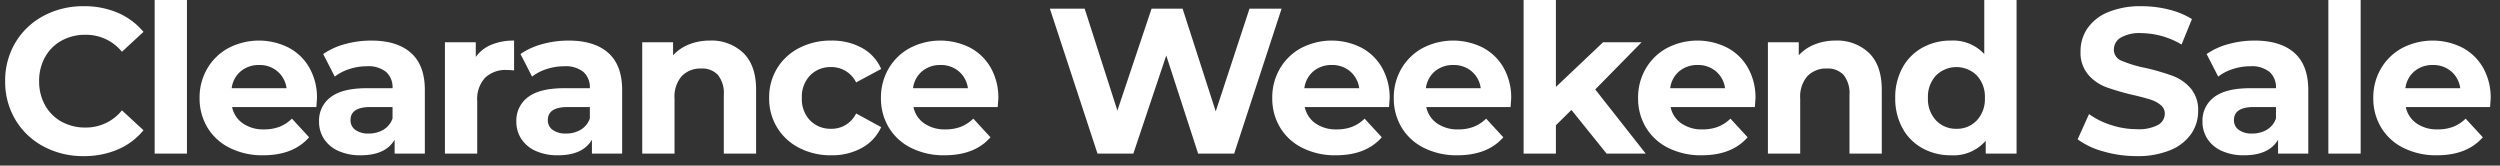 <svg xmlns="http://www.w3.org/2000/svg" xmlns:xlink="http://www.w3.org/1999/xlink" width="483" height="32" viewBox="0 0 483 32">
  <rect x="0" y="0" width="483" height="32" fill="#333333" stroke="none"/>
  <defs>
    <clipPath id="clip-lenovo-clearance-weekend-sale-logo">
      <rect width="483" height="32"/>
    </clipPath>
  </defs>
  <g id="lenovo-clearance-weekend-sale-logo" clip-path="url(#clip-lenovo-clearance-weekend-sale-logo)">
    <path id="Path_3" data-name="Path 3" d="M16.72,39.48a16.083,16.083,0,0,1-7.74-1.86,13.881,13.881,0,0,1-5.44-5.16A14.216,14.216,0,0,1,1.56,25a14.216,14.216,0,0,1,1.98-7.46,13.881,13.881,0,0,1,5.44-5.16,16.167,16.167,0,0,1,7.78-1.86,16.319,16.319,0,0,1,6.58,1.28,13.179,13.179,0,0,1,4.94,3.68l-4.16,3.84a8.944,8.944,0,0,0-7.04-3.28,9.348,9.348,0,0,0-4.64,1.14,8.1,8.1,0,0,0-3.18,3.18A9.348,9.348,0,0,0,8.12,25a9.348,9.348,0,0,0,1.14,4.64,8.1,8.1,0,0,0,3.18,3.18,9.348,9.348,0,0,0,4.64,1.14,8.9,8.9,0,0,0,7.04-3.32l4.16,3.84a12.967,12.967,0,0,1-4.96,3.72A16.462,16.462,0,0,1,16.72,39.48ZM30.44,9.32h6.24V39H30.44Zm31.36,19q0,.12-.12,1.68H45.4a5.07,5.07,0,0,0,2.08,3.16,6.889,6.889,0,0,0,4.08,1.16,8.262,8.262,0,0,0,2.98-.5,7.218,7.218,0,0,0,2.42-1.58l3.32,3.6q-3.04,3.48-8.88,3.48a14.047,14.047,0,0,1-6.44-1.42,10.409,10.409,0,0,1-4.32-3.94,10.856,10.856,0,0,1-1.52-5.72,11,11,0,0,1,1.5-5.7,10.508,10.508,0,0,1,4.12-3.96,12.756,12.756,0,0,1,11.58-.06,9.927,9.927,0,0,1,4.02,3.9A11.629,11.629,0,0,1,61.8,28.32ZM50.64,21.88a5.374,5.374,0,0,0-3.56,1.2,5.108,5.108,0,0,0-1.76,3.28h10.6a5.16,5.16,0,0,0-1.76-3.26A5.261,5.261,0,0,0,50.64,21.88Zm21.64-4.72q5,0,7.68,2.38t2.68,7.18V39H76.8V36.32q-1.76,3-6.56,3a10.181,10.181,0,0,1-4.3-.84,6.412,6.412,0,0,1-2.78-2.32,6.038,6.038,0,0,1-.96-3.36,5.607,5.607,0,0,1,2.26-4.72q2.26-1.72,6.98-1.72H76.4a3.977,3.977,0,0,0-1.24-3.14,5.462,5.462,0,0,0-3.72-1.1,10.862,10.862,0,0,0-3.38.54,8.942,8.942,0,0,0-2.82,1.46L63,19.76a13.515,13.515,0,0,1,4.22-1.92A18.9,18.9,0,0,1,72.28,17.16ZM71.8,35.12a5.434,5.434,0,0,0,2.84-.74A4.049,4.049,0,0,0,76.4,32.2V30H72.12q-3.84,0-3.84,2.52a2.244,2.244,0,0,0,.94,1.9A4.234,4.234,0,0,0,71.8,35.12Zm20.68-14.8a6.939,6.939,0,0,1,3.02-2.36,11.209,11.209,0,0,1,4.38-.8v5.76q-1.04-.08-1.4-.08a5.72,5.72,0,0,0-4.2,1.5,6.062,6.062,0,0,0-1.52,4.5V39H86.52V17.48h5.96Zm17.92-3.16q5,0,7.68,2.38t2.68,7.18V39h-5.84V36.32q-1.76,3-6.56,3a10.181,10.181,0,0,1-4.3-.84,6.412,6.412,0,0,1-2.78-2.32,6.038,6.038,0,0,1-.96-3.36,5.607,5.607,0,0,1,2.26-4.72q2.26-1.72,6.98-1.72h4.96a3.977,3.977,0,0,0-1.24-3.14,5.462,5.462,0,0,0-3.72-1.1,10.862,10.862,0,0,0-3.38.54,8.942,8.942,0,0,0-2.82,1.46l-2.24-4.36a13.515,13.515,0,0,1,4.22-1.92A18.9,18.9,0,0,1,110.4,17.16Zm-.48,17.96a5.434,5.434,0,0,0,2.84-.74,4.049,4.049,0,0,0,1.76-2.18V30h-4.28q-3.84,0-3.84,2.52a2.244,2.244,0,0,0,.94,1.9A4.234,4.234,0,0,0,109.92,35.12Zm27.8-17.96a8.856,8.856,0,0,1,6.46,2.4q2.46,2.4,2.46,7.12V39H140.4V27.64a5.61,5.61,0,0,0-1.12-3.82,4.107,4.107,0,0,0-3.24-1.26,4.966,4.966,0,0,0-3.76,1.46,6.045,6.045,0,0,0-1.4,4.34V39h-6.24V17.48h5.96V20a8.275,8.275,0,0,1,3.08-2.1A10.731,10.731,0,0,1,137.72,17.16Zm23.44,22.16a13.231,13.231,0,0,1-6.18-1.42,10.633,10.633,0,0,1-4.28-3.94,10.748,10.748,0,0,1-1.54-5.72,10.748,10.748,0,0,1,1.54-5.72,10.633,10.633,0,0,1,4.28-3.94,13.231,13.231,0,0,1,6.18-1.42,11.974,11.974,0,0,1,5.94,1.42,8.422,8.422,0,0,1,3.7,4.06l-4.84,2.6a5.29,5.29,0,0,0-4.84-2.96,5.476,5.476,0,0,0-4.04,1.6,5.891,5.891,0,0,0-1.6,4.36,5.891,5.891,0,0,0,1.6,4.36,5.476,5.476,0,0,0,4.04,1.6,5.236,5.236,0,0,0,4.84-2.96l4.84,2.64a8.591,8.591,0,0,1-3.7,4A11.841,11.841,0,0,1,161.16,39.32Zm32.28-11q0,.12-.12,1.68H177.04a5.07,5.07,0,0,0,2.08,3.16,6.889,6.889,0,0,0,4.08,1.16,8.262,8.262,0,0,0,2.98-.5,7.218,7.218,0,0,0,2.42-1.58l3.32,3.6q-3.04,3.48-8.88,3.48a14.047,14.047,0,0,1-6.44-1.42,10.41,10.41,0,0,1-4.32-3.94,10.856,10.856,0,0,1-1.52-5.72,11,11,0,0,1,1.5-5.7,10.509,10.509,0,0,1,4.12-3.96,12.756,12.756,0,0,1,11.58-.06,9.926,9.926,0,0,1,4.02,3.9A11.629,11.629,0,0,1,193.44,28.32Zm-11.16-6.44a5.374,5.374,0,0,0-3.56,1.2,5.108,5.108,0,0,0-1.76,3.28h10.6a5.159,5.159,0,0,0-1.76-3.26A5.261,5.261,0,0,0,182.28,21.88ZM248.16,11,239,39h-6.96l-6.16-18.96L219.52,39H212.6l-9.2-28h6.72l6.32,19.68L223.04,11h6l6.4,19.84L241.96,11Zm20.88,17.32q0,.12-.12,1.68H252.64a5.07,5.07,0,0,0,2.08,3.16,6.889,6.889,0,0,0,4.08,1.16,8.262,8.262,0,0,0,2.98-.5,7.218,7.218,0,0,0,2.42-1.58l3.32,3.6q-3.04,3.48-8.88,3.48a14.047,14.047,0,0,1-6.44-1.42,10.41,10.41,0,0,1-4.32-3.94,10.856,10.856,0,0,1-1.52-5.72,11,11,0,0,1,1.5-5.7,10.509,10.509,0,0,1,4.12-3.96,12.756,12.756,0,0,1,11.58-.06,9.926,9.926,0,0,1,4.02,3.9A11.629,11.629,0,0,1,269.04,28.32Zm-11.16-6.44a5.374,5.374,0,0,0-3.56,1.2,5.108,5.108,0,0,0-1.76,3.28h10.6a5.16,5.16,0,0,0-1.76-3.26A5.26,5.26,0,0,0,257.88,21.88Zm34.64,6.44q0,.12-.12,1.68H276.12a5.07,5.07,0,0,0,2.08,3.16,6.889,6.889,0,0,0,4.08,1.16,8.262,8.262,0,0,0,2.98-.5,7.218,7.218,0,0,0,2.42-1.58l3.32,3.6q-3.04,3.48-8.88,3.48a14.047,14.047,0,0,1-6.44-1.42,10.409,10.409,0,0,1-4.32-3.94,10.856,10.856,0,0,1-1.52-5.72,11,11,0,0,1,1.5-5.7,10.508,10.508,0,0,1,4.12-3.96,12.756,12.756,0,0,1,11.58-.06,9.926,9.926,0,0,1,4.02,3.9A11.63,11.63,0,0,1,292.52,28.32Zm-11.16-6.44a5.374,5.374,0,0,0-3.56,1.2,5.108,5.108,0,0,0-1.76,3.28h10.6a5.159,5.159,0,0,0-1.76-3.26A5.261,5.261,0,0,0,281.36,21.88Zm22.8,8.68-3,2.96V39h-6.24V9.32h6.24v16.8l9.12-8.64h7.44l-8.96,9.12L318.52,39h-7.56Zm35.56-2.24q0,.12-.12,1.68H323.32a5.07,5.07,0,0,0,2.08,3.16,6.889,6.889,0,0,0,4.08,1.16,8.262,8.262,0,0,0,2.98-.5,7.218,7.218,0,0,0,2.42-1.58l3.32,3.6q-3.04,3.48-8.88,3.48a14.047,14.047,0,0,1-6.44-1.42,10.409,10.409,0,0,1-4.32-3.94,10.856,10.856,0,0,1-1.52-5.72,11,11,0,0,1,1.5-5.7,10.508,10.508,0,0,1,4.12-3.96,12.756,12.756,0,0,1,11.58-.06,9.926,9.926,0,0,1,4.02,3.9A11.63,11.63,0,0,1,339.72,28.32Zm-11.16-6.44a5.374,5.374,0,0,0-3.56,1.2,5.108,5.108,0,0,0-1.76,3.28h10.6a5.159,5.159,0,0,0-1.76-3.26A5.261,5.261,0,0,0,328.56,21.88Zm26.64-4.72a8.856,8.856,0,0,1,6.46,2.4q2.46,2.4,2.46,7.12V39h-6.24V27.64a5.61,5.61,0,0,0-1.12-3.82,4.107,4.107,0,0,0-3.24-1.26,4.966,4.966,0,0,0-3.76,1.46,6.045,6.045,0,0,0-1.4,4.34V39h-6.24V17.48h5.96V20a8.275,8.275,0,0,1,3.08-2.1A10.731,10.731,0,0,1,355.2,17.16Zm34.96-7.84V39H384.2V36.52a8.229,8.229,0,0,1-6.72,2.8,11.175,11.175,0,0,1-5.5-1.36,9.738,9.738,0,0,1-3.86-3.88,11.827,11.827,0,0,1-1.4-5.84,11.827,11.827,0,0,1,1.4-5.84,9.738,9.738,0,0,1,3.86-3.88,11.175,11.175,0,0,1,5.5-1.36,8.186,8.186,0,0,1,6.44,2.6V9.32ZM378.56,34.2a5.214,5.214,0,0,0,3.92-1.62,5.993,5.993,0,0,0,1.56-4.34,5.993,5.993,0,0,0-1.56-4.34,5.6,5.6,0,0,0-7.88,0,5.993,5.993,0,0,0-1.56,4.34,5.993,5.993,0,0,0,1.56,4.34A5.262,5.262,0,0,0,378.56,34.2Zm34.8,5.28a22.909,22.909,0,0,1-6.42-.9,15.057,15.057,0,0,1-4.98-2.34l2.2-4.88a14.928,14.928,0,0,0,4.28,2.12,16.076,16.076,0,0,0,4.96.8,7.924,7.924,0,0,0,4.08-.82,2.477,2.477,0,0,0,1.32-2.18,2.084,2.084,0,0,0-.78-1.66,5.913,5.913,0,0,0-2-1.06q-1.22-.4-3.3-.88a45.617,45.617,0,0,1-5.24-1.52,8.513,8.513,0,0,1-3.5-2.44,6.589,6.589,0,0,1-1.46-4.48,7.793,7.793,0,0,1,1.32-4.42,8.879,8.879,0,0,1,3.98-3.14,16.241,16.241,0,0,1,6.5-1.16,21.523,21.523,0,0,1,5.24.64A15.48,15.48,0,0,1,424.04,13l-2,4.92a15.613,15.613,0,0,0-7.76-2.2,7.276,7.276,0,0,0-4.02.88,2.686,2.686,0,0,0-1.3,2.32,2.268,2.268,0,0,0,1.5,2.14,23.551,23.551,0,0,0,4.58,1.38,45.619,45.619,0,0,1,5.24,1.52,8.677,8.677,0,0,1,3.5,2.4,6.435,6.435,0,0,1,1.46,4.44,7.646,7.646,0,0,1-1.34,4.38,9,9,0,0,1-4.02,3.14A16.388,16.388,0,0,1,413.36,39.48Zm22.8-22.32q5,0,7.68,2.38t2.68,7.18V39h-5.84V36.32q-1.76,3-6.56,3a10.181,10.181,0,0,1-4.3-.84,6.412,6.412,0,0,1-2.78-2.32,6.038,6.038,0,0,1-.96-3.36,5.607,5.607,0,0,1,2.26-4.72q2.26-1.72,6.98-1.72h4.96a3.977,3.977,0,0,0-1.24-3.14,5.462,5.462,0,0,0-3.72-1.1,10.862,10.862,0,0,0-3.38.54,8.943,8.943,0,0,0-2.82,1.46l-2.24-4.36a13.516,13.516,0,0,1,4.22-1.92A18.9,18.9,0,0,1,436.16,17.16Zm-.48,17.96a5.435,5.435,0,0,0,2.84-.74,4.049,4.049,0,0,0,1.76-2.18V30H436q-3.84,0-3.84,2.52a2.244,2.244,0,0,0,.94,1.9A4.234,4.234,0,0,0,435.68,35.12ZM450.4,9.32h6.24V39H450.4Zm31.36,19q0,.12-.12,1.68H465.36a5.07,5.07,0,0,0,2.08,3.16,6.889,6.889,0,0,0,4.08,1.16,8.262,8.262,0,0,0,2.98-.5,7.218,7.218,0,0,0,2.42-1.58l3.32,3.6q-3.04,3.48-8.88,3.48a14.047,14.047,0,0,1-6.44-1.42,10.409,10.409,0,0,1-4.32-3.94,10.856,10.856,0,0,1-1.52-5.72,11,11,0,0,1,1.5-5.7,10.508,10.508,0,0,1,4.12-3.96,12.756,12.756,0,0,1,11.58-.06,9.926,9.926,0,0,1,4.02,3.9A11.63,11.63,0,0,1,481.76,28.32ZM470.6,21.88a5.374,5.374,0,0,0-3.56,1.2,5.108,5.108,0,0,0-1.76,3.28h10.6a5.159,5.159,0,0,0-1.76-3.26A5.261,5.261,0,0,0,470.6,21.88Z" transform="translate(-0.56 -9.32)" fill="#fff"/>
  </g>
</svg>
